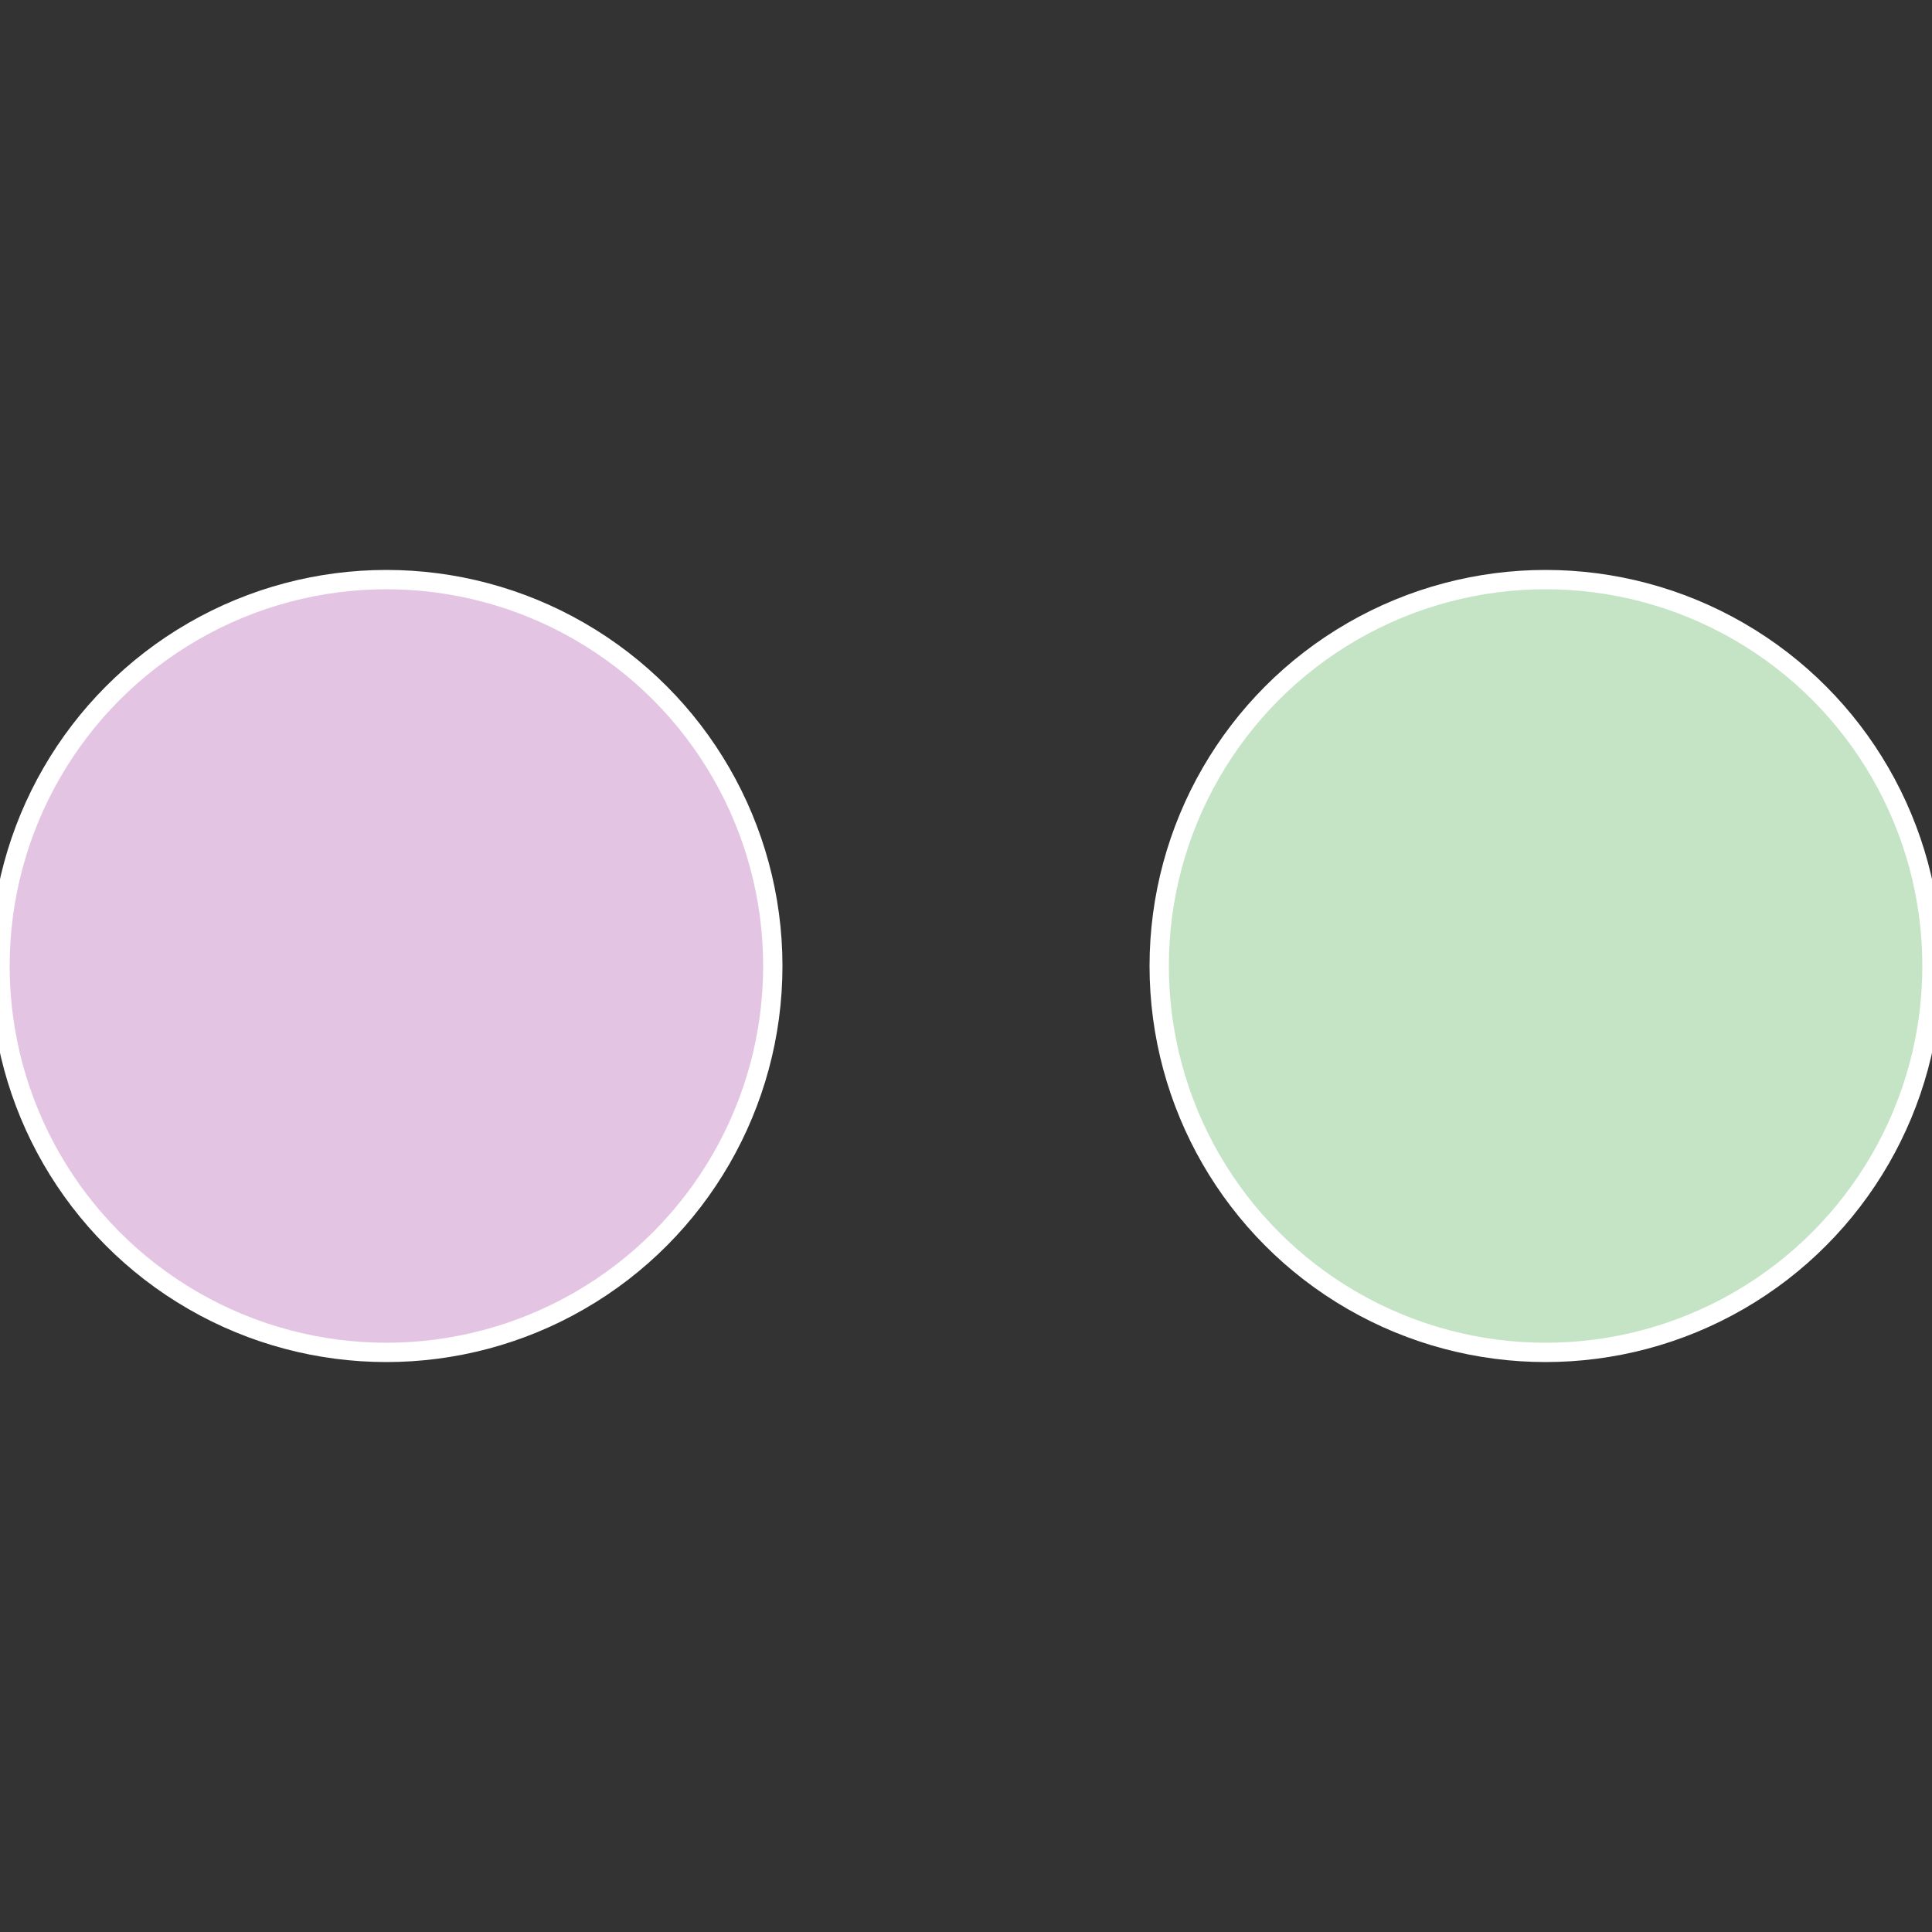 <?xml version="1.0" standalone="no"?>
<svg width="500" height="500" viewBox="-1 -1 2 2" xmlns="http://www.w3.org/2000/svg">
 
                <rect x="-1" y="-1" width="2" height="2" fill="#333333" stroke="none"/>
 
                <circle cx="0.6" cy="0" r="0.4" fill="#c4e4c5" stroke="#fff" stroke-width="1%" />
             
                <circle cx="-0.6" cy="7.3478807948841E-17" r="0.4" fill="#e4c4e3" stroke="#fff" stroke-width="1%" />
            </svg>
